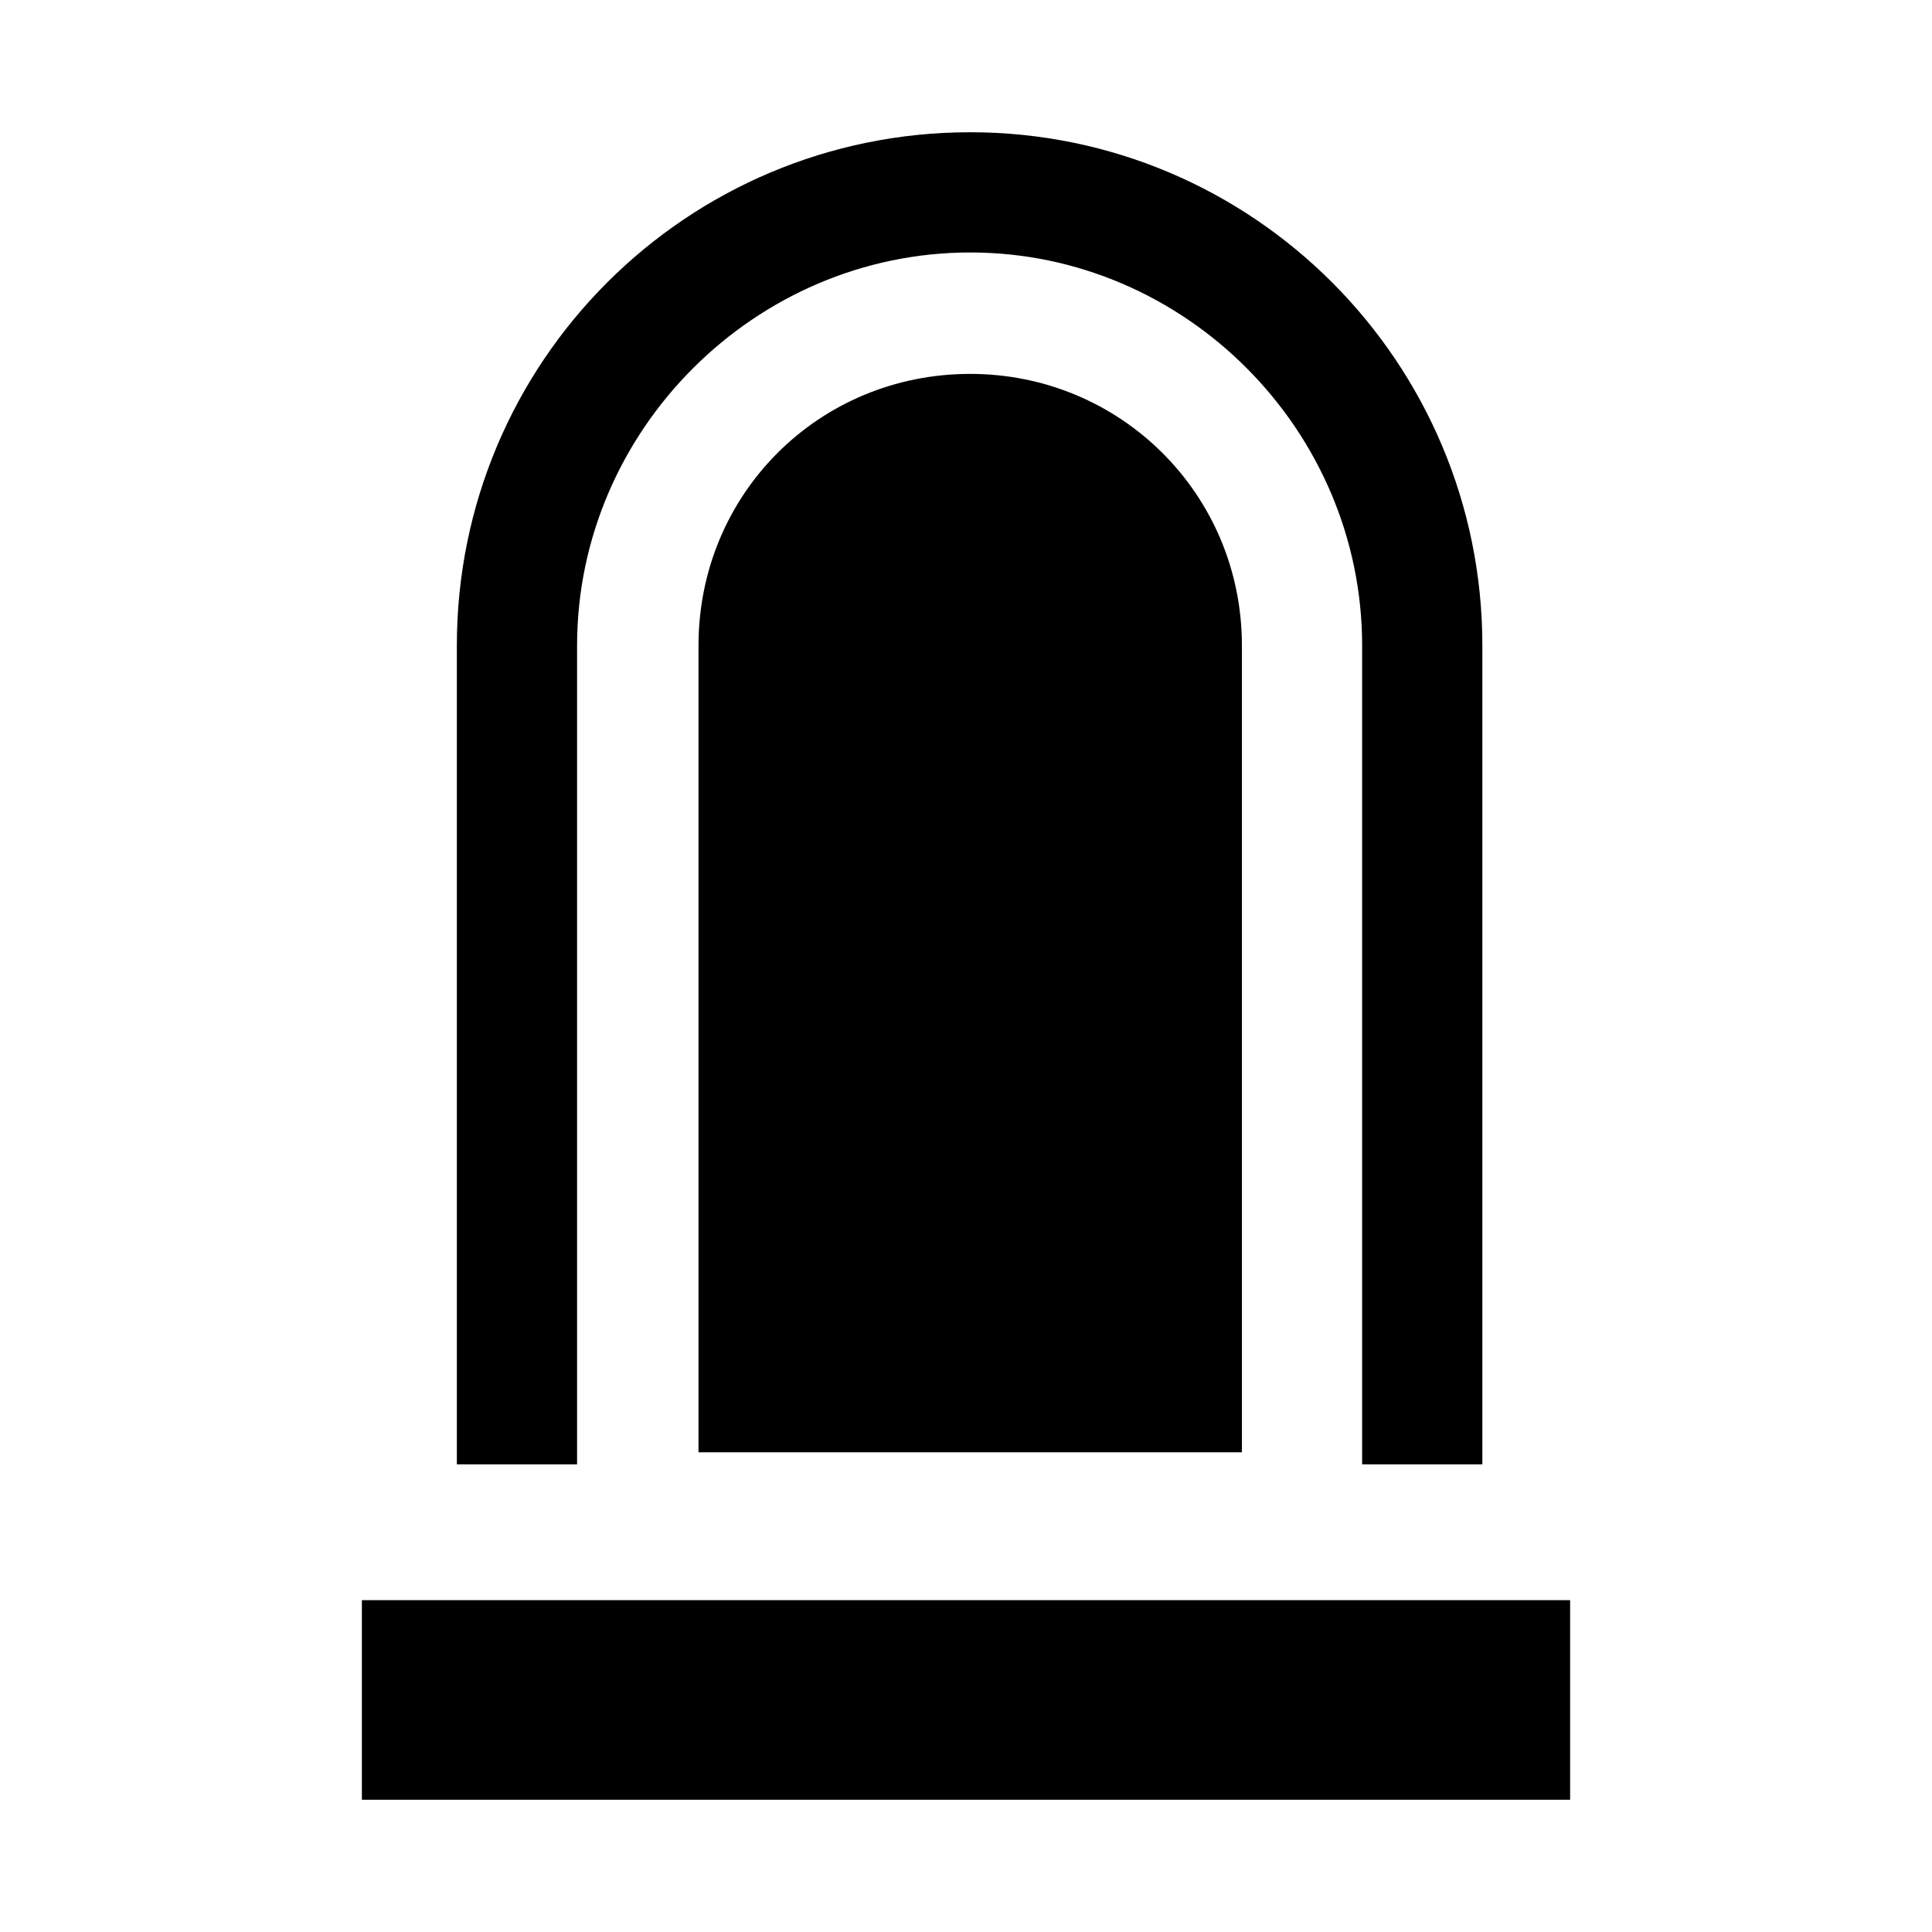 <?xml version="1.0" encoding="UTF-8"?>
<!DOCTYPE svg PUBLIC "-//W3C//DTD SVG 1.1//EN" "http://www.w3.org/Graphics/SVG/1.1/DTD/svg11.dtd">
<!-- Creator: CorelDRAW X7 -->
<svg xmlns="http://www.w3.org/2000/svg" xml:space="preserve" width="24.341mm" height="24.341mm" version="1.1" style="shape-rendering:geometricPrecision; text-rendering:geometricPrecision; image-rendering:optimizeQuality; fill-rule:evenodd; clip-rule:evenodd"
viewBox="0 0 1607 1607"
 xmlns:xlink="http://www.w3.org/1999/xlink">
 <defs>
  <style type="text/css">
   <![CDATA[
    .fil1 {fill:none}
    .fil0 {fill:black}
   ]]>
  </style>
 </defs>
 <g id="Слой_x0020_1">
  <path class="fil0" d="M380 1218l0 -681c0,-236 191,-427 427,-427 235,0 426,191 426,427l0 681 -100 0 0 -681c0,-179 -147,-327 -326,-327 -179,0 -327,148 -327,327l0 681 -100 0 0 0zm-79 113l1005 0 0 166 -1005 0 0 -166zm280 -123l452 0 0 -671c0,-126 -101,-226 -226,-226l0 0c-126,0 -226,100 -226,226l0 671z"/>
  <rect class="fil1" width="1607" height="1607"/>
 </g>
</svg>

